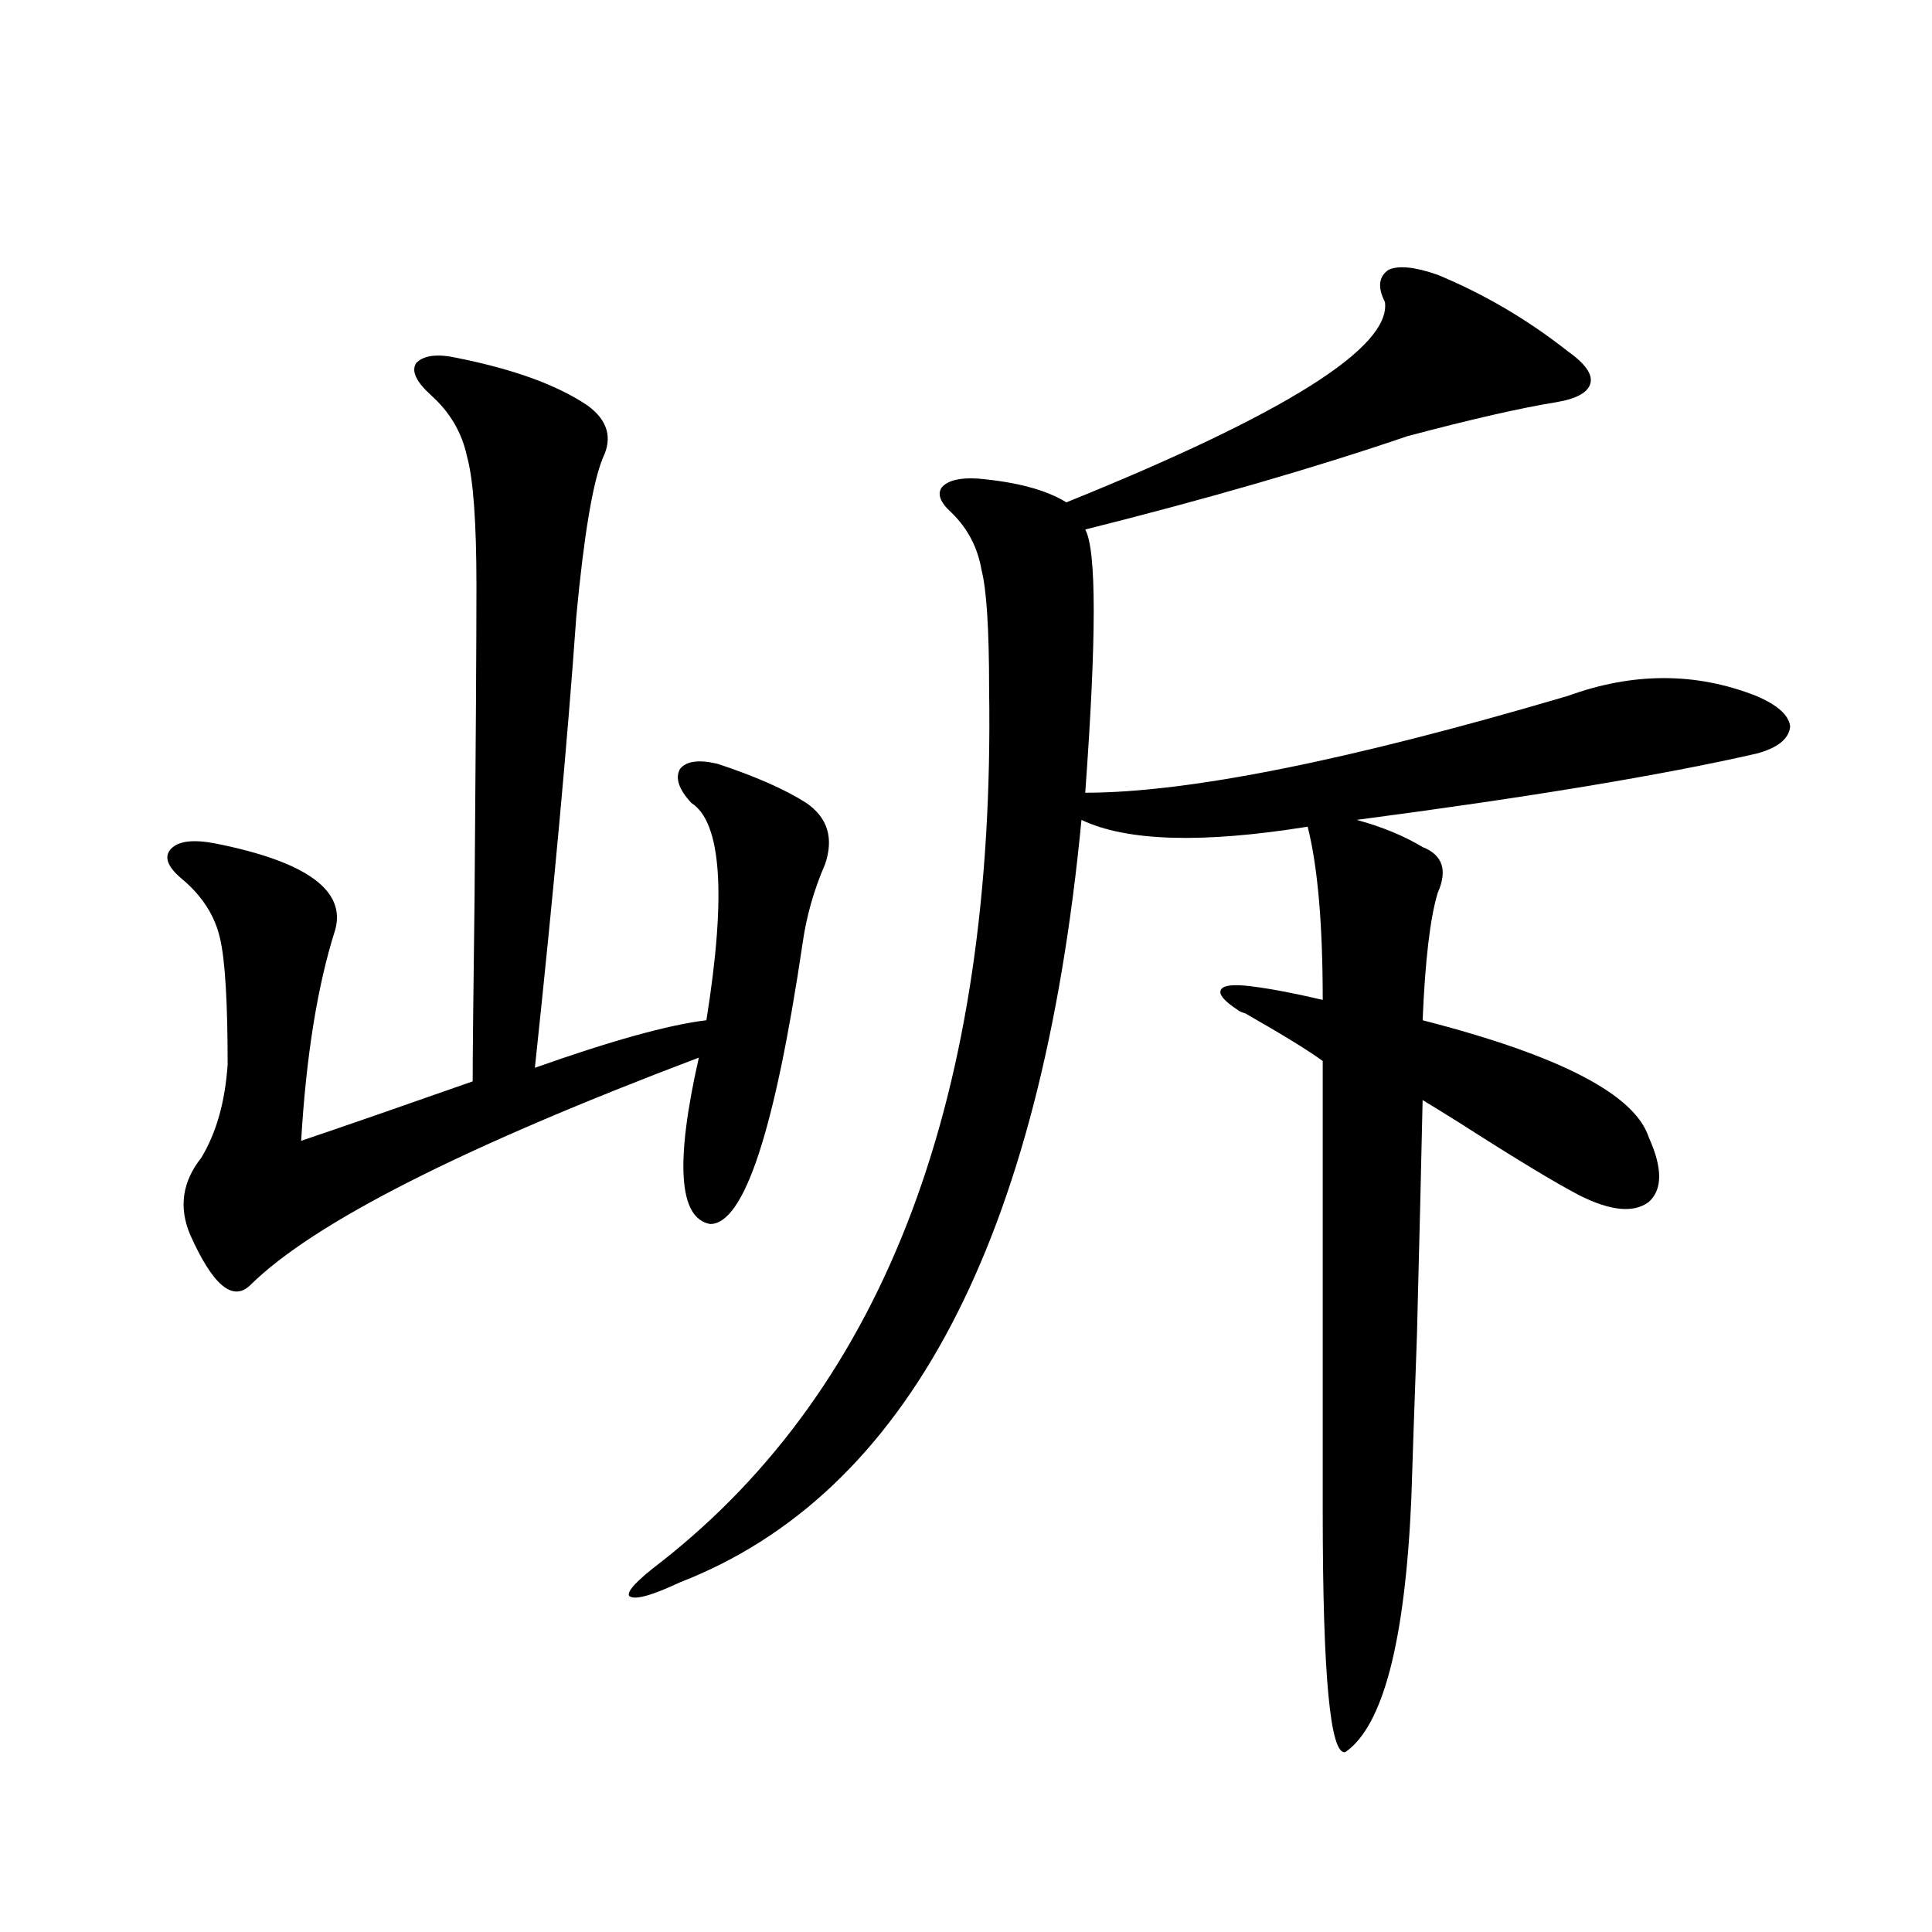 <?xml version="1.0" encoding="utf-8"?>
<!-- Generator: Adobe Illustrator 16.0.0, SVG Export Plug-In . SVG Version: 6.00 Build 0)  -->
<!DOCTYPE svg PUBLIC "-//W3C//DTD SVG 1.1//EN" "http://www.w3.org/Graphics/SVG/1.1/DTD/svg11.dtd">
<svg version="1.1" id="图层_1" xmlns="http://www.w3.org/2000/svg" xmlns:xlink="http://www.w3.org/1999/xlink" x="0px" y="0px"
	 width="1000px" height="1000px" viewBox="0 0 1000 1000" enable-background="new 0 0 1000 1000" xml:space="preserve">
<path d="M236.848,185.313c29.268,5.864,51.706,14.063,67.315,24.609c10.396,7.622,13.003,16.699,7.805,27.246
	c-5.213,12.896-9.756,40.142-13.658,81.738c-4.558,64.462-11.707,142.383-21.463,233.789c39.664-14.063,69.267-22.261,88.778-24.609
	c10.396-65.039,7.805-102.53-7.805-112.5c-6.509-7.031-8.46-12.882-5.854-17.578c3.247-4.093,9.756-4.972,19.512-2.637
	c19.512,6.454,34.786,13.184,45.853,20.215c11.052,7.622,14.299,18.169,9.756,31.641c-5.854,13.485-9.756,27.246-11.707,41.309
	c-14.313,96.68-30.243,145.02-47.804,145.02c-16.265-2.925-18.216-31.641-5.854-86.133
	c-122.283,46.294-199.675,85.556-232.189,117.773c-9.115,8.789-19.512,0-31.219-26.367c-5.854-14.063-3.902-27.246,5.854-39.551
	c7.805-12.882,12.348-29.004,13.658-48.34c0-32.218-1.311-53.901-3.902-65.039c-2.606-11.714-9.115-21.973-19.512-30.762
	c-7.805-6.44-9.756-11.714-5.854-15.82c3.902-4.093,11.707-4.972,23.414-2.637c46.828,9.38,67.315,24.321,61.462,44.824
	c-9.115,28.716-14.969,65.039-17.561,108.984c20.808-7.031,50.396-17.276,88.778-30.762c0-12.305,0.32-43.945,0.976-94.922
	c0.641-79.102,0.976-133.003,0.976-161.719c0-32.808-1.631-55.069-4.878-66.797c-2.606-12.305-8.78-22.852-18.536-31.641
	c-7.805-7.031-10.411-12.593-7.805-16.699C219.287,183.856,226.437,182.978,236.848,185.313z M744.152,142.246
	c24.055,9.97,46.493,23.153,67.315,39.551c9.101,6.454,13.003,12.017,11.707,16.699c-1.311,4.696-7.164,7.91-17.561,9.668
	c-18.216,2.938-43.901,8.789-77.071,17.578c-48.139,16.411-103.747,32.52-166.825,48.34c5.854,10.547,5.854,55.962,0,136.23
	c53.322,0,136.582-16.699,249.75-50.098c33.811-12.305,66.34-12.305,97.559,0c11.052,4.696,16.905,9.97,17.561,15.82
	c-0.655,6.454-6.509,11.138-17.561,14.063c-48.779,11.138-117.726,22.563-206.824,34.277c13.003,3.516,24.39,8.212,34.146,14.063
	c10.396,4.106,13.003,12.017,7.805,23.73c-3.902,12.896-6.509,34.868-7.805,65.918c70.883,18.169,109.906,38.384,117.07,60.645
	c7.149,15.82,7.149,26.958,0,33.398c-7.805,5.864-19.847,4.696-36.097-3.516c-12.362-6.44-33.17-19.034-62.438-37.793
	c-8.46-5.273-14.634-9.077-18.536-11.426c-0.655,30.474-1.631,70.903-2.927,121.289c-1.311,36.337-2.286,64.751-2.927,85.254
	c-3.262,73.828-14.634,117.472-34.146,130.957c-7.805,1.758-11.707-39.551-11.707-123.926V549.18
	c-7.164-5.273-20.487-13.472-39.999-24.609c-1.951-0.577-3.262-1.167-3.902-1.758c-7.164-4.683-10.091-8.198-8.78-10.547
	c1.296-2.335,6.494-2.925,15.609-1.758c9.756,1.181,22.104,3.516,37.072,7.031c0-39.249-2.606-69.132-7.805-89.648
	c-54.633,8.789-93.656,7.622-117.07-3.516c-20.822,217.392-90.089,348.926-207.8,394.629c-14.969,7.031-23.749,9.366-26.341,7.031
	c-1.311-2.349,4.223-8.198,16.585-17.578C458.626,717.051,515.21,566.47,511.963,356.699c0-31.05-1.311-51.554-3.902-61.523
	c-1.951-11.714-7.164-21.671-15.609-29.883c-5.854-5.273-7.484-9.668-4.878-13.184c3.247-3.516,9.421-4.972,18.536-4.395
	c20.152,1.758,35.441,5.864,45.853,12.305c113.168-45.703,168.121-80.269,164.874-103.711c-3.902-7.608-3.262-13.184,1.951-16.699
	C723.985,137.274,732.445,138.153,744.152,142.246z"/>
</svg>
